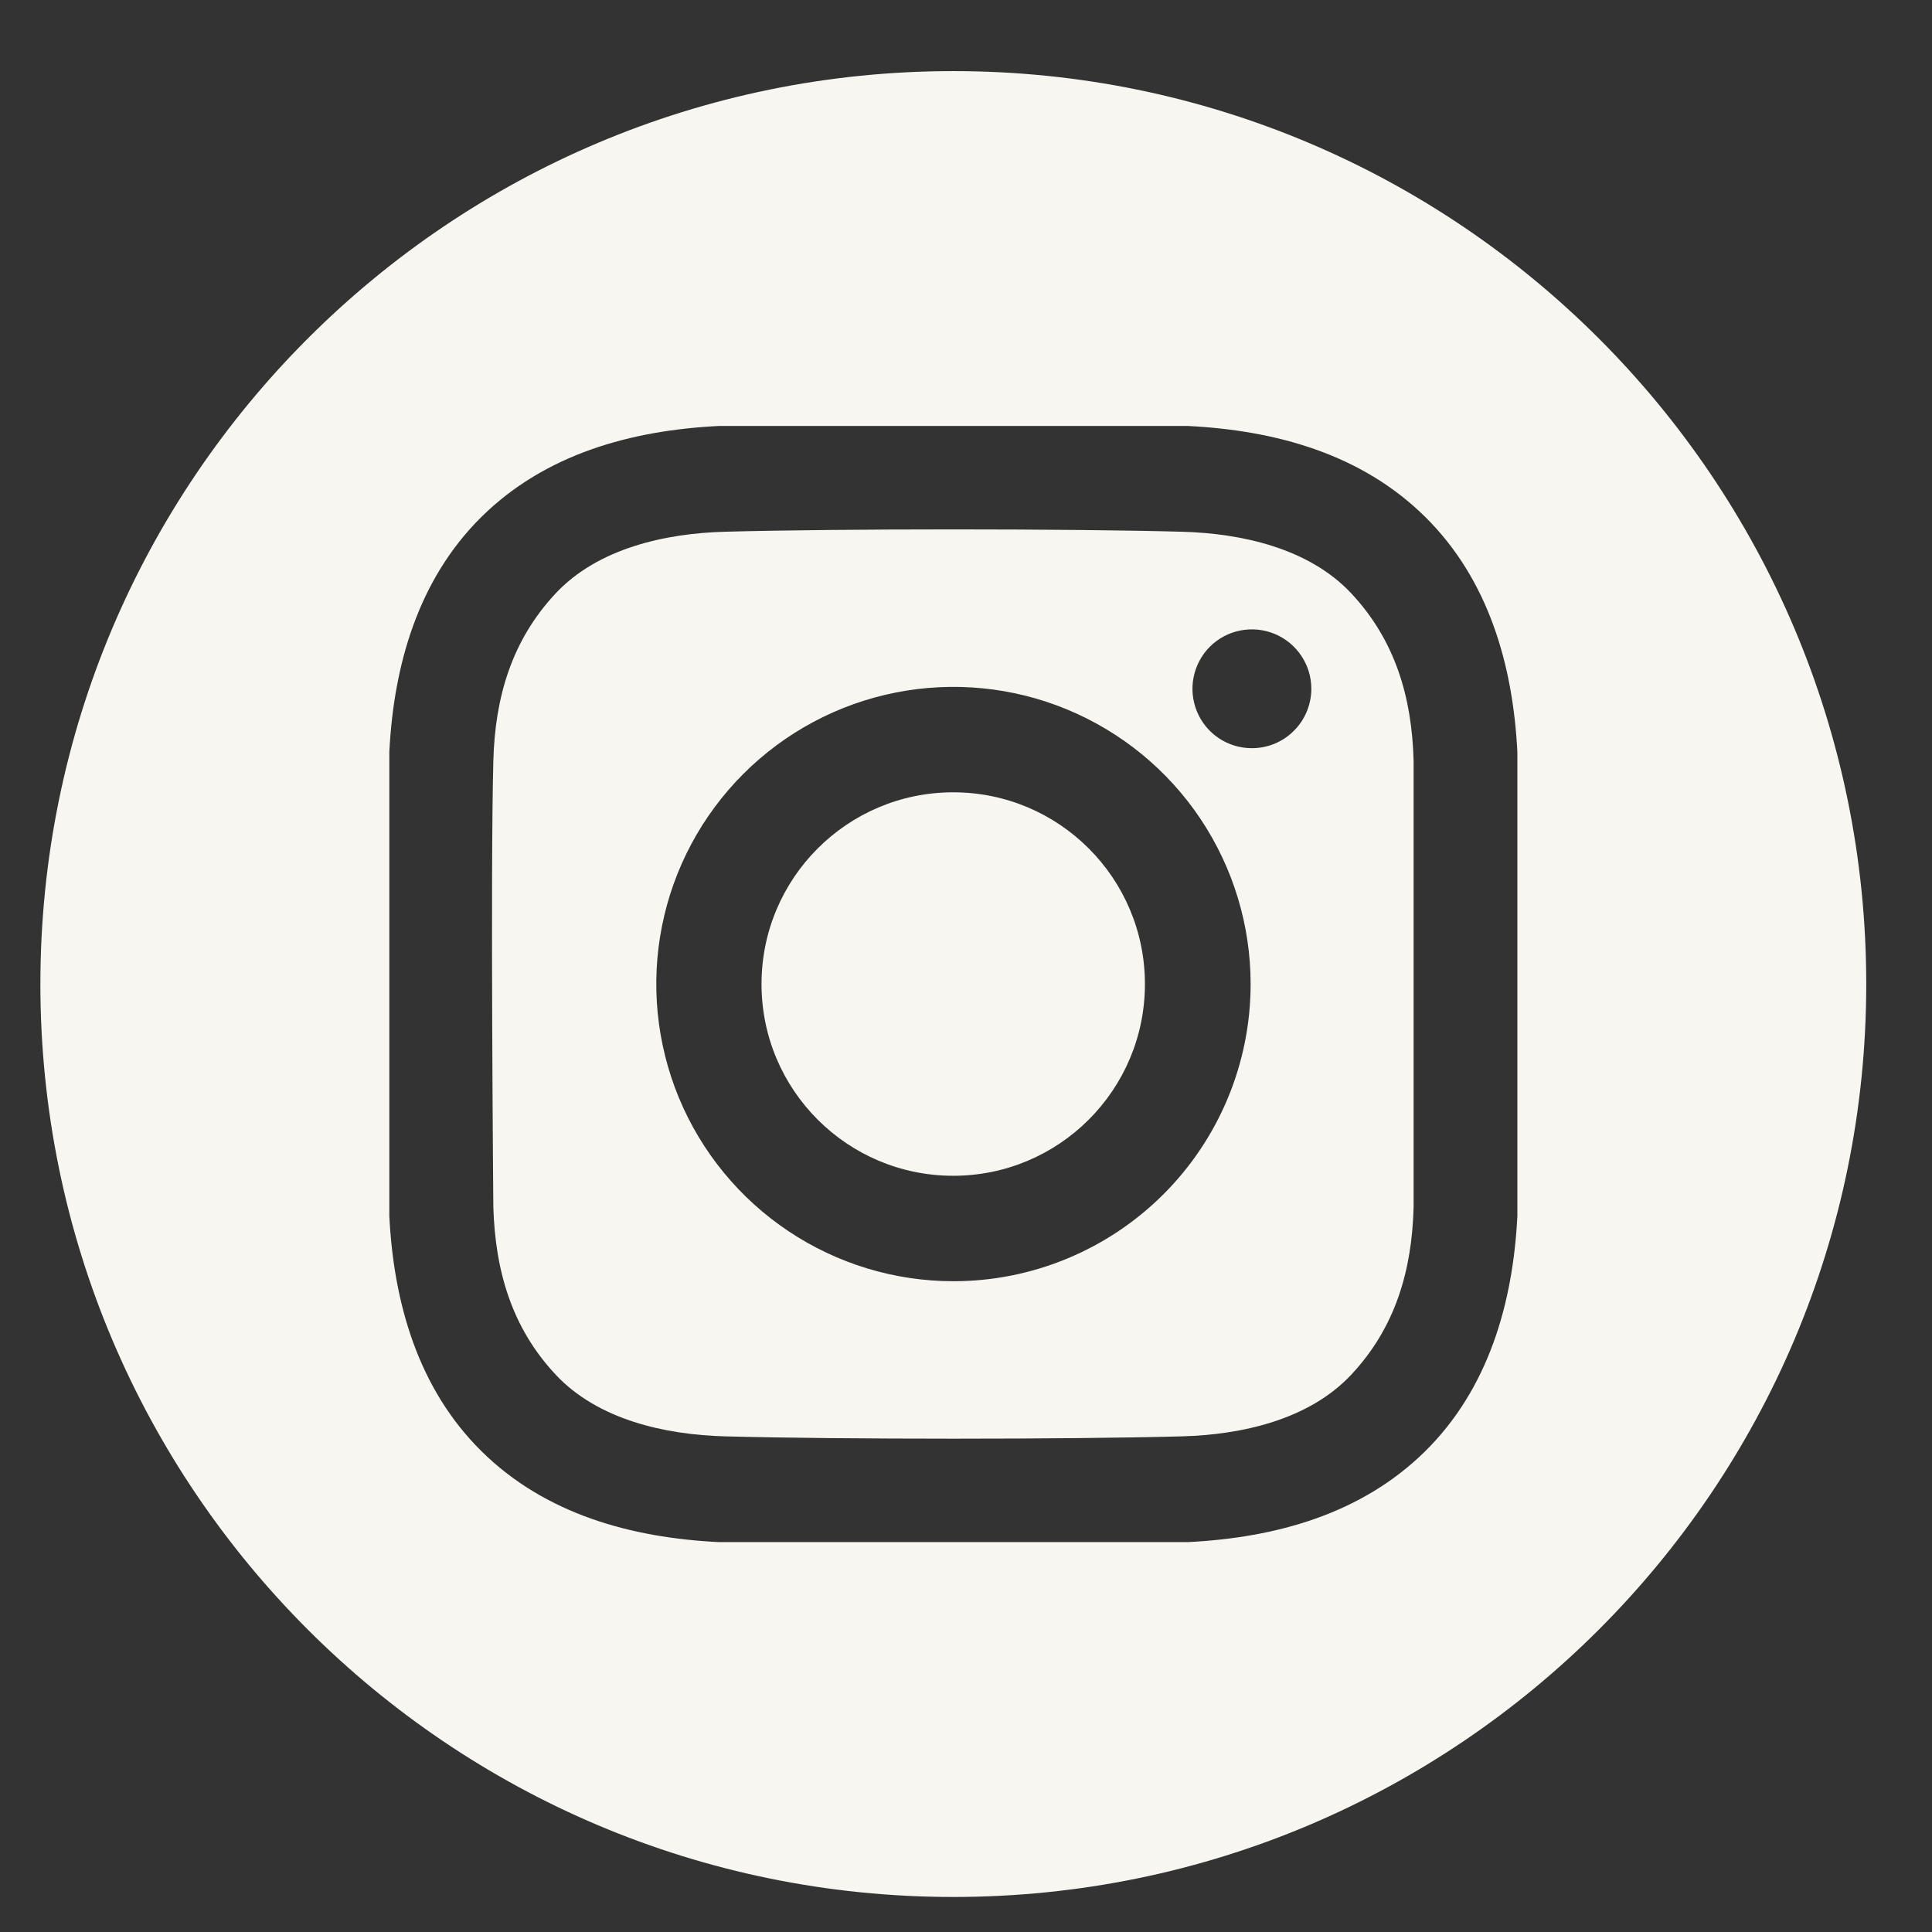 <svg width="31" height="31" viewBox="0 0 31 31" fill="none" xmlns="http://www.w3.org/2000/svg">
<rect x="0" y="0" width="31" height="31" fill="#333333" stroke="none"/>
<g clip-path="url(#clip0_4323_1477)">
<path d="M15.295 18.866C16.994 18.866 18.371 17.488 18.371 15.79C18.371 14.091 16.994 12.713 15.295 12.713C13.596 12.713 12.219 14.091 12.219 15.79C12.219 17.488 13.596 18.866 15.295 18.866Z" fill="#F7F6F0"/>
<path d="M15.297 1.141C7.207 1.141 0.648 7.699 0.648 15.79C0.648 23.88 7.207 30.438 15.297 30.438C23.387 30.438 29.945 23.88 29.945 15.79C29.945 7.699 23.387 1.141 15.297 1.141ZM24.347 19.513C24.277 20.905 23.886 22.279 22.871 23.283C21.846 24.296 20.466 24.674 19.06 24.744H11.534C10.128 24.674 8.748 24.297 7.723 23.283C6.708 22.279 6.317 20.905 6.247 19.513V12.066C6.317 10.674 6.708 9.301 7.723 8.296C8.748 7.283 10.128 6.905 11.534 6.835H19.06C20.466 6.905 21.846 7.282 22.87 8.296C23.886 9.301 24.277 10.674 24.347 12.066L24.347 19.513Z" fill="#F7F6F0"/>
<path d="M18.966 8.532C17.133 8.482 13.464 8.482 11.631 8.532C10.677 8.558 9.596 8.796 8.916 9.521C8.21 10.276 7.943 11.188 7.916 12.208C7.868 13.998 7.916 19.371 7.916 19.371C7.947 20.391 8.21 21.303 8.916 22.057C9.596 22.784 10.677 23.021 11.631 23.047C13.464 23.097 17.133 23.097 18.966 23.047C19.921 23.021 21.002 22.783 21.682 22.057C22.388 21.303 22.655 20.391 22.682 19.371V12.208C22.655 11.188 22.388 10.276 21.682 9.521C21.002 8.795 19.92 8.558 18.966 8.532ZM15.299 20.558C14.355 20.558 13.434 20.278 12.65 19.754C11.865 19.23 11.254 18.485 10.893 17.614C10.533 16.743 10.438 15.784 10.622 14.859C10.806 13.934 11.26 13.085 11.927 12.418C12.594 11.751 13.443 11.297 14.368 11.113C15.293 10.929 16.252 11.023 17.123 11.384C17.994 11.745 18.739 12.356 19.263 13.14C19.787 13.925 20.067 14.846 20.067 15.789C20.067 17.054 19.564 18.267 18.67 19.161C17.776 20.055 16.563 20.558 15.299 20.558ZM20.087 12.005C19.898 12.005 19.714 11.95 19.557 11.845C19.4 11.74 19.278 11.591 19.206 11.417C19.134 11.242 19.115 11.051 19.152 10.866C19.189 10.681 19.279 10.511 19.413 10.377C19.546 10.244 19.716 10.153 19.901 10.117C20.086 10.08 20.278 10.099 20.452 10.171C20.626 10.243 20.775 10.365 20.88 10.522C20.985 10.679 21.041 10.863 21.041 11.052C21.041 11.177 21.016 11.301 20.968 11.417C20.92 11.533 20.85 11.638 20.761 11.726C20.673 11.815 20.568 11.885 20.452 11.933C20.336 11.981 20.212 12.005 20.087 12.005Z" fill="#F7F6F0"/>
</g>
<defs>
<clipPath id="clip0_4323_1477">
<rect width="30" height="30" fill="white" transform="translate(0.297 0.79)"/>
</clipPath>
</defs>
</svg>

